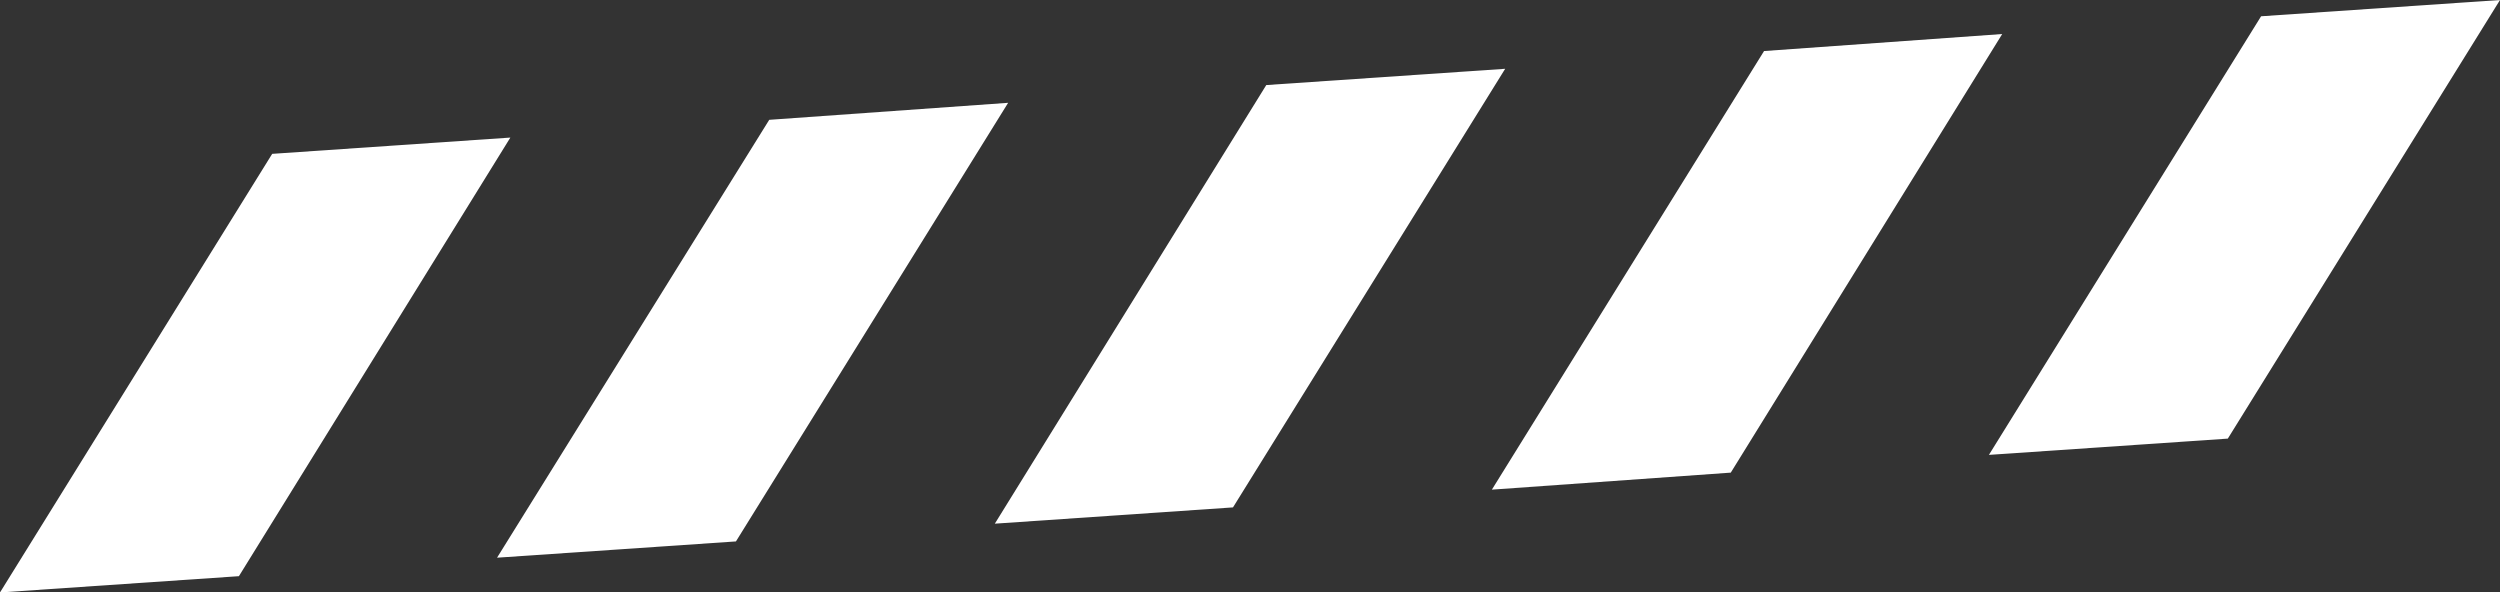 <?xml version="1.0" encoding="UTF-8" standalone="no"?>
<svg xmlns:xlink="http://www.w3.org/1999/xlink" height="40.05px" width="169.0px" xmlns="http://www.w3.org/2000/svg">
  <rect width="100%" height="100%" fill="#333333" stroke="none"/>
  <g transform="matrix(1.0, 0.0, 0.0, 1.0, 0.0, 0.0)">
    <path d="M18.4 10.4 L34.5 9.3 16.15 38.95 0.0 40.05 18.4 10.4" fill="#ffffff" fill-rule="evenodd" stroke="none"/>
    <path d="M49.75 36.6 L33.6 37.7 52.0 8.1 68.15 6.95 49.75 36.6" fill="#ffffff" fill-rule="evenodd" stroke="none"/>
    <path d="M83.35 34.3 L67.25 35.4 85.6 5.75 101.75 4.65 83.35 34.3" fill="#ffffff" fill-rule="evenodd" stroke="none"/>
    <path d="M119.25 3.45 L135.35 2.3 117.0 31.95 100.85 33.1 119.25 3.45" fill="#ffffff" fill-rule="evenodd" stroke="none"/>
    <path d="M152.85 1.1 L169.0 0.0 150.6 29.65 134.45 30.75 152.85 1.1" fill="#ffffff" fill-rule="evenodd" stroke="none"/>
  </g>
</svg>
